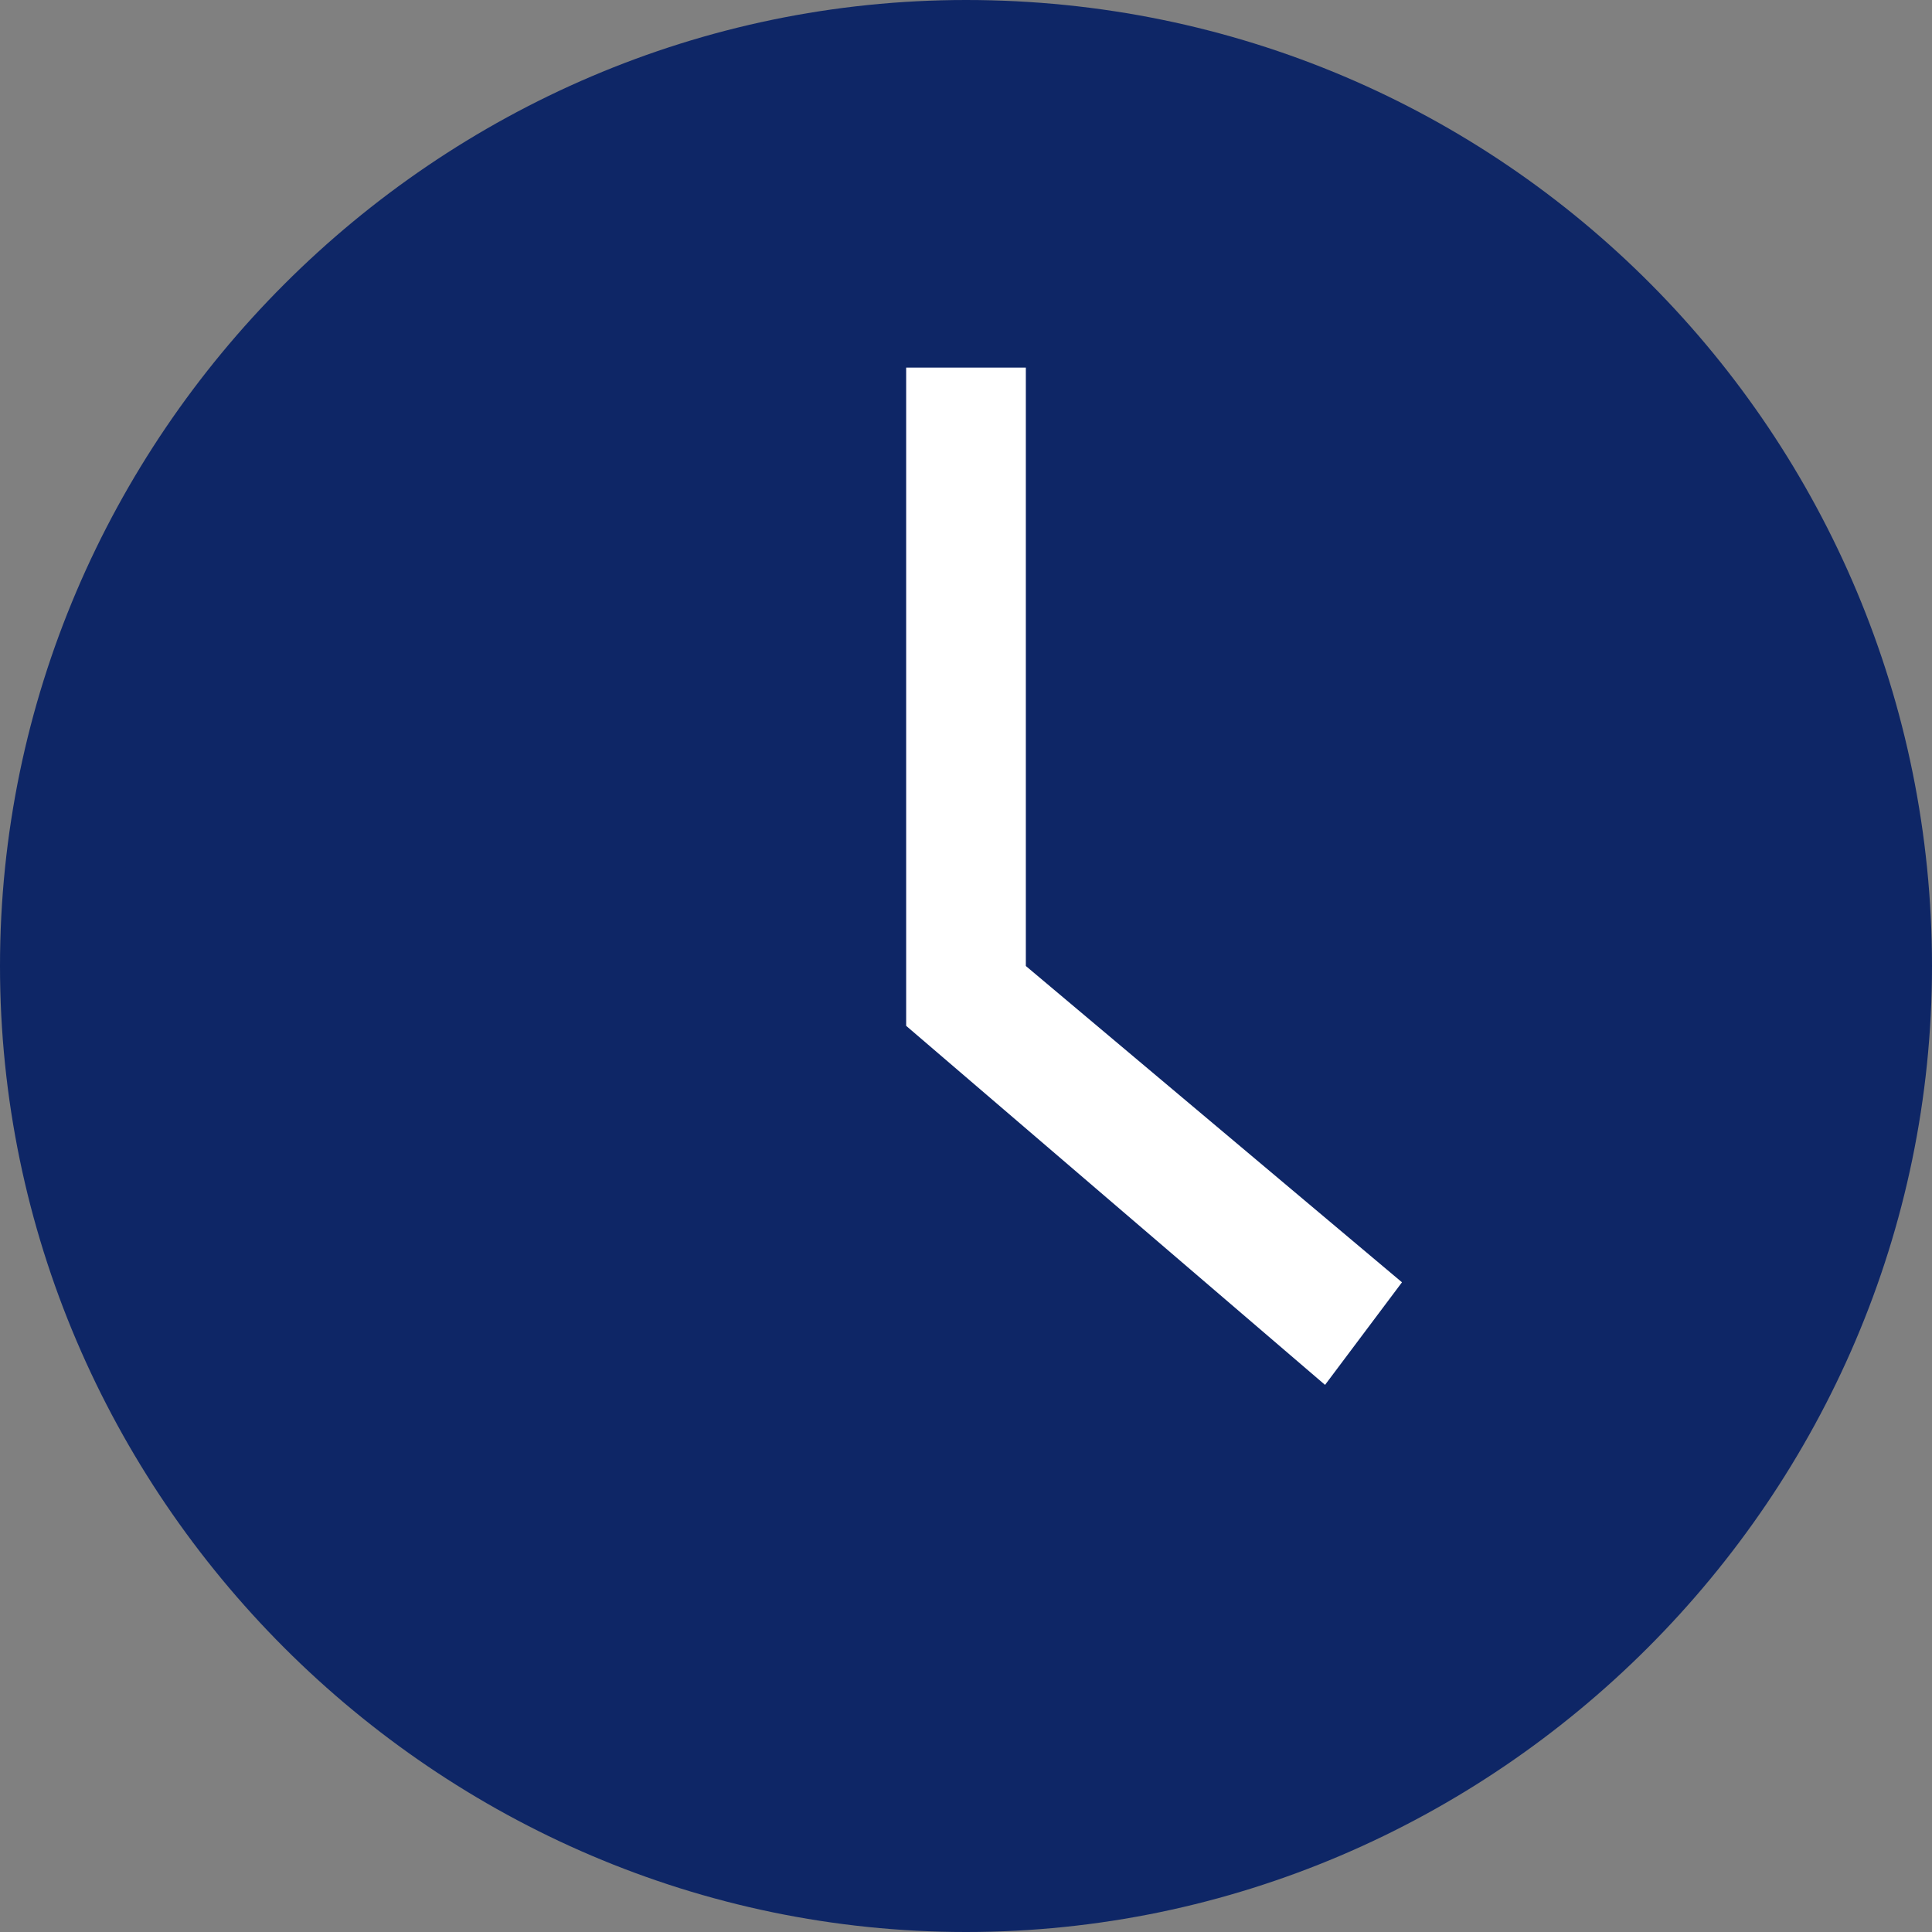 <?xml version="1.0" encoding="UTF-8" standalone="no"?>
<svg
   xmlns:dc="http://purl.org/dc/elements/1.1/"
   xmlns:cc="http://creativecommons.org/ns#"
   xmlns:rdf="http://www.w3.org/1999/02/22-rdf-syntax-ns#"
   xmlns:svg="http://www.w3.org/2000/svg"
   xmlns="http://www.w3.org/2000/svg"
   xmlns:sodipodi="http://sodipodi.sourceforge.net/DTD/sodipodi-0.dtd"
   xmlns:inkscape="http://www.inkscape.org/namespaces/inkscape"
   id="svg8438"
   height="22.6"
   width="22.6"
   version="1.1"
   sodipodi:docname="clock-blue.svg"
   inkscape:version="0.92.4 (unknown)">
  <rect width="100%" height="100%" fill="#808080" stroke="none"/>
  <sodipodi:namedview
     pagecolor="#ffffff"
     bordercolor="#666666"
     borderopacity="1"
     objecttolerance="10"
     gridtolerance="10"
     guidetolerance="10"
     inkscape:pageopacity="0"
     inkscape:pageshadow="2"
     inkscape:window-width="1890"
     inkscape:window-height="1217"
     id="namedview7"
     showgrid="false"
     inkscape:zoom="14.912463"
     inkscape:cx="0.77682482"
     inkscape:cy="4.7888188"
     inkscape:window-x="912"
     inkscape:window-y="527"
     inkscape:window-maximized="0"
     inkscape:current-layer="layer1" />
  <defs
     id="defs8440" />
  <g
     id="layer1"
     transform="translate(-363.7,-521.062)">
    <g
       id="g817">
      <path
         style="fill:#0e2666;fill-rule:evenodd;fill-opacity:1;stroke:none;stroke-opacity:1"
         d="m 375,521.062 c -6.2,0 -11.3,5.1 -11.3,11.3 0,6.2 5.1,11.3 11.3,11.3 6.2,0 11.3,-5.1 11.3,-11.3 0,-6.2 -5,-11.3 -11.3,-11.3 z"
         id="path825" />
      <path
         style="fill:#0e2666;fill-rule:evenodd;fill-opacity:1;stroke:none;stroke-opacity:1"
         d="m 375,542.262 c -5.4,0 -9.9,-4.4 -9.9,-9.9 0,-5.4 4.4,-9.9 9.9,-9.9 5.4,0 9.9,4.4 9.9,9.9 0,5.5 -4.4,9.9 -9.9,9.9 z"
         id="path823" />
      <path
         style="fill:#ffffff;fill-rule:evenodd;fill-opacity:1;stroke:none;stroke-opacity:1"
         d="m 375.7,525.362 h -1.4 v 7.7 l 4.9,4.2 0.9,-1.2 -4.4,-3.7 z"
         id="path821" />
      <path
         style="fill:#0e2666;fill-rule:evenodd;fill-opacity:1;stroke:none;stroke-opacity:1"
         d="M 375.7,525.362"
         id="path3155" />
    </g>
  </g>
</svg>
